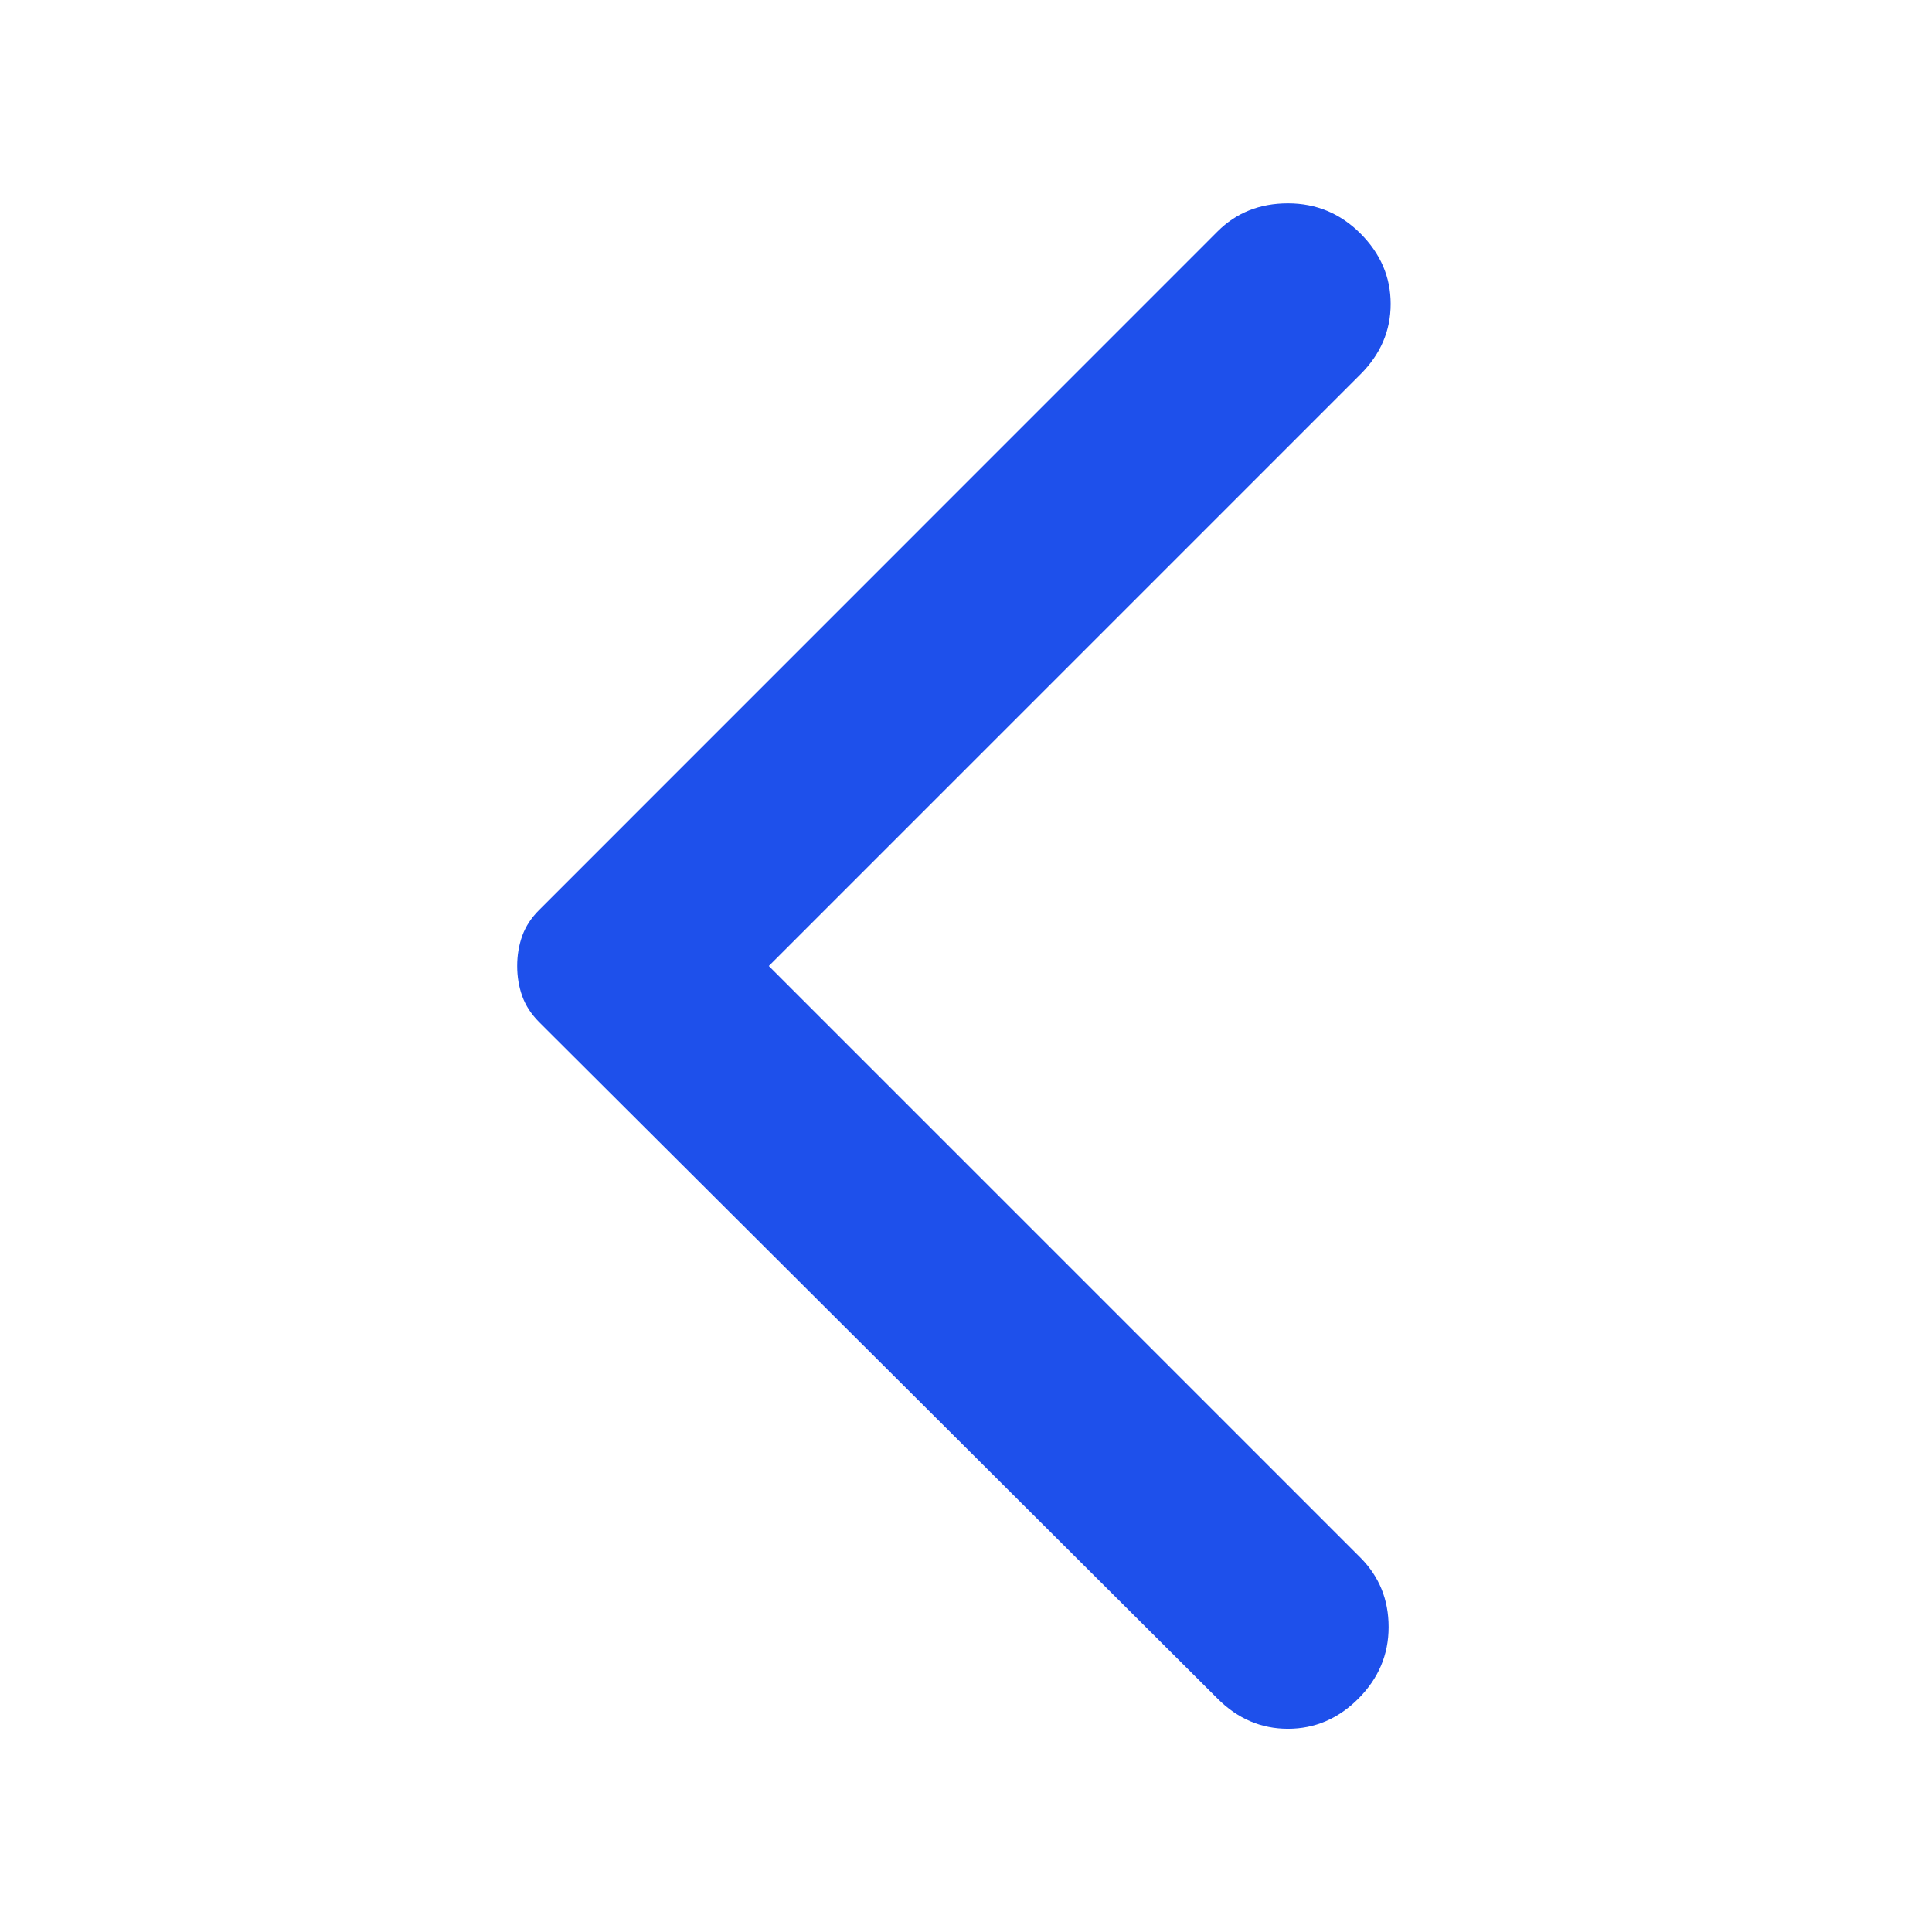 <svg width="16" height="16" viewBox="0 0 16 16" fill="none" xmlns="http://www.w3.org/2000/svg">
    <mask id="mask0_4833_30506" style="mask-type:alpha" maskUnits="userSpaceOnUse" x="0" y="0" width="16" height="16">
        <rect width="16" height="16" fill="#D9D9D9"/>
    </mask>
    <g mask="url(#mask0_4833_30506)">
        <path d="M10.083 14.067L4.467 8.467C4.4 8.4 4.353 8.328 4.325 8.25C4.297 8.172 4.283 8.089 4.283 8C4.283 7.911 4.297 7.828 4.325 7.75C4.353 7.672 4.4 7.6 4.467 7.534L10.083 1.917C10.239 1.761 10.433 1.684 10.666 1.684C10.9 1.684 11.1 1.767 11.267 1.934C11.433 2.1 11.517 2.295 11.517 2.517C11.517 2.739 11.433 2.934 11.267 3.1L6.367 8L11.267 12.9C11.422 13.056 11.5 13.247 11.5 13.475C11.5 13.703 11.416 13.9 11.25 14.067C11.083 14.234 10.889 14.317 10.666 14.317C10.444 14.317 10.25 14.234 10.083 14.067Z" fill="#1E50EB"/>
    </g>
</svg>
